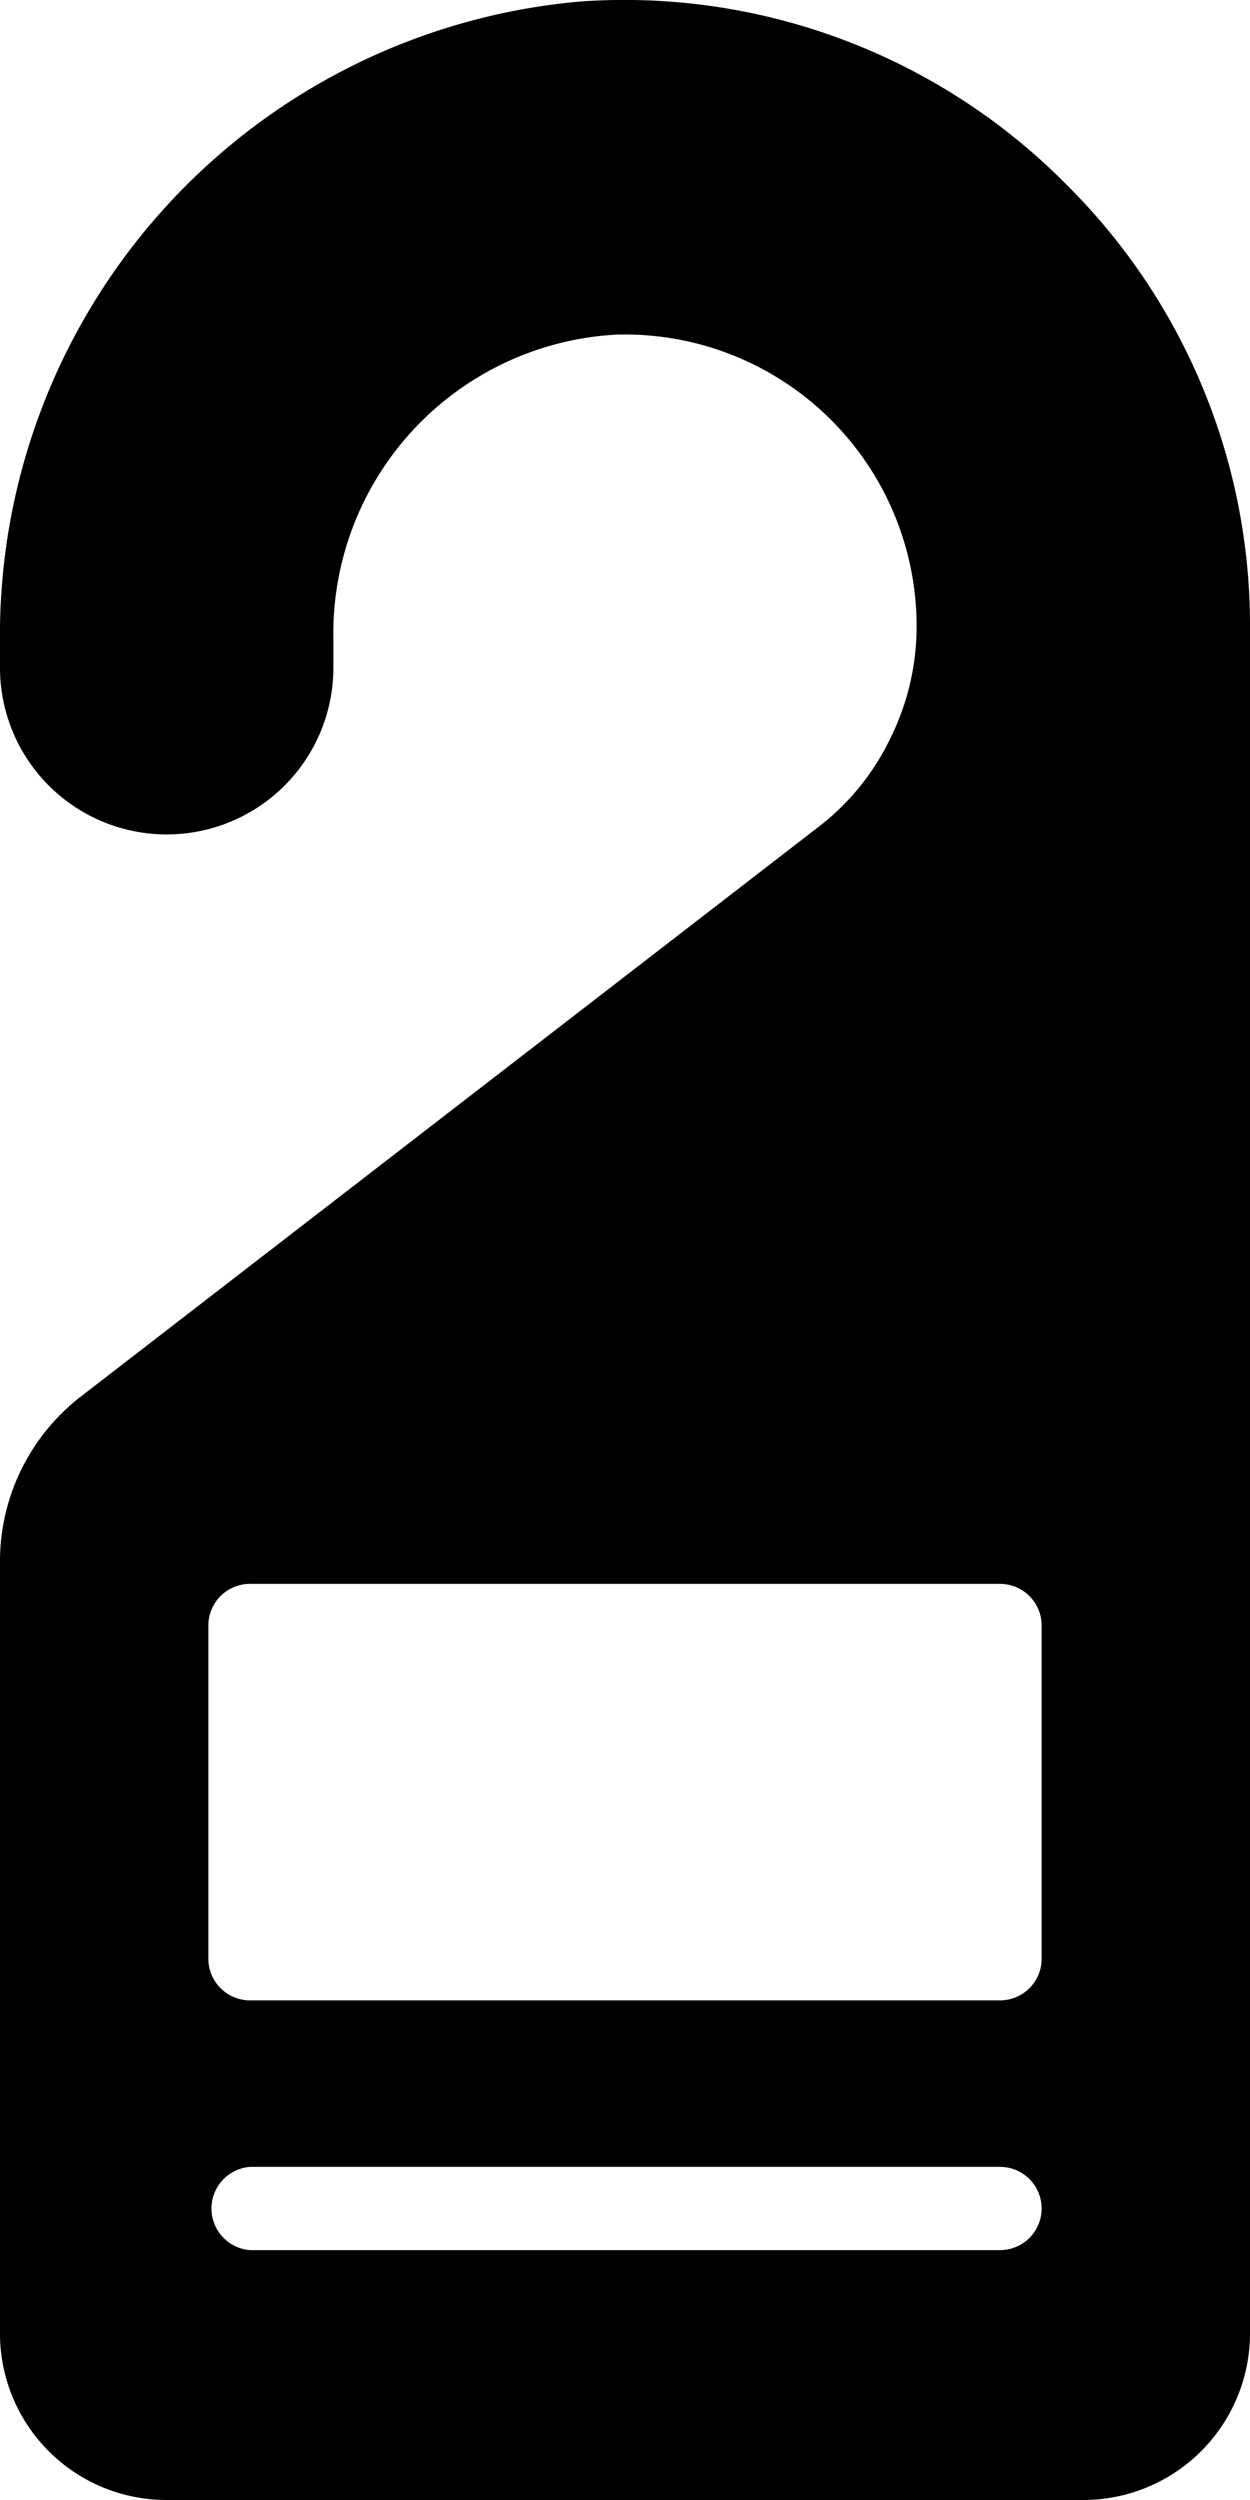 <svg xmlns="http://www.w3.org/2000/svg" width="10" height="20" fill="none"><path fill="currentColor" d="M8.533 1.478A4.973 4.973 0 004.643.012 5.088 5.088 0 000 5.142v.2a1.332 1.332 0 002.667 0v-.236A2.394 2.394 0 014.93 2.677 2.335 2.335 0 017.333 5.01c0 .311-.072.618-.21.896a1.96 1.96 0 01-.58.713L.647 11.172A1.667 1.667 0 000 12.505v6.162A1.332 1.332 0 001.334 20h7.333A1.334 1.334 0 0010 18.668V5.008a4.967 4.967 0 00-1.467-3.53zM8 18.001H2a.334.334 0 010-.666h6a.333.333 0 110 .666zm.333-2.332a.333.333 0 01-.333.334H2a.333.333 0 01-.333-.334v-2.665A.333.333 0 012 12.671h6a.333.333 0 01.333.333v2.665z"/></svg>